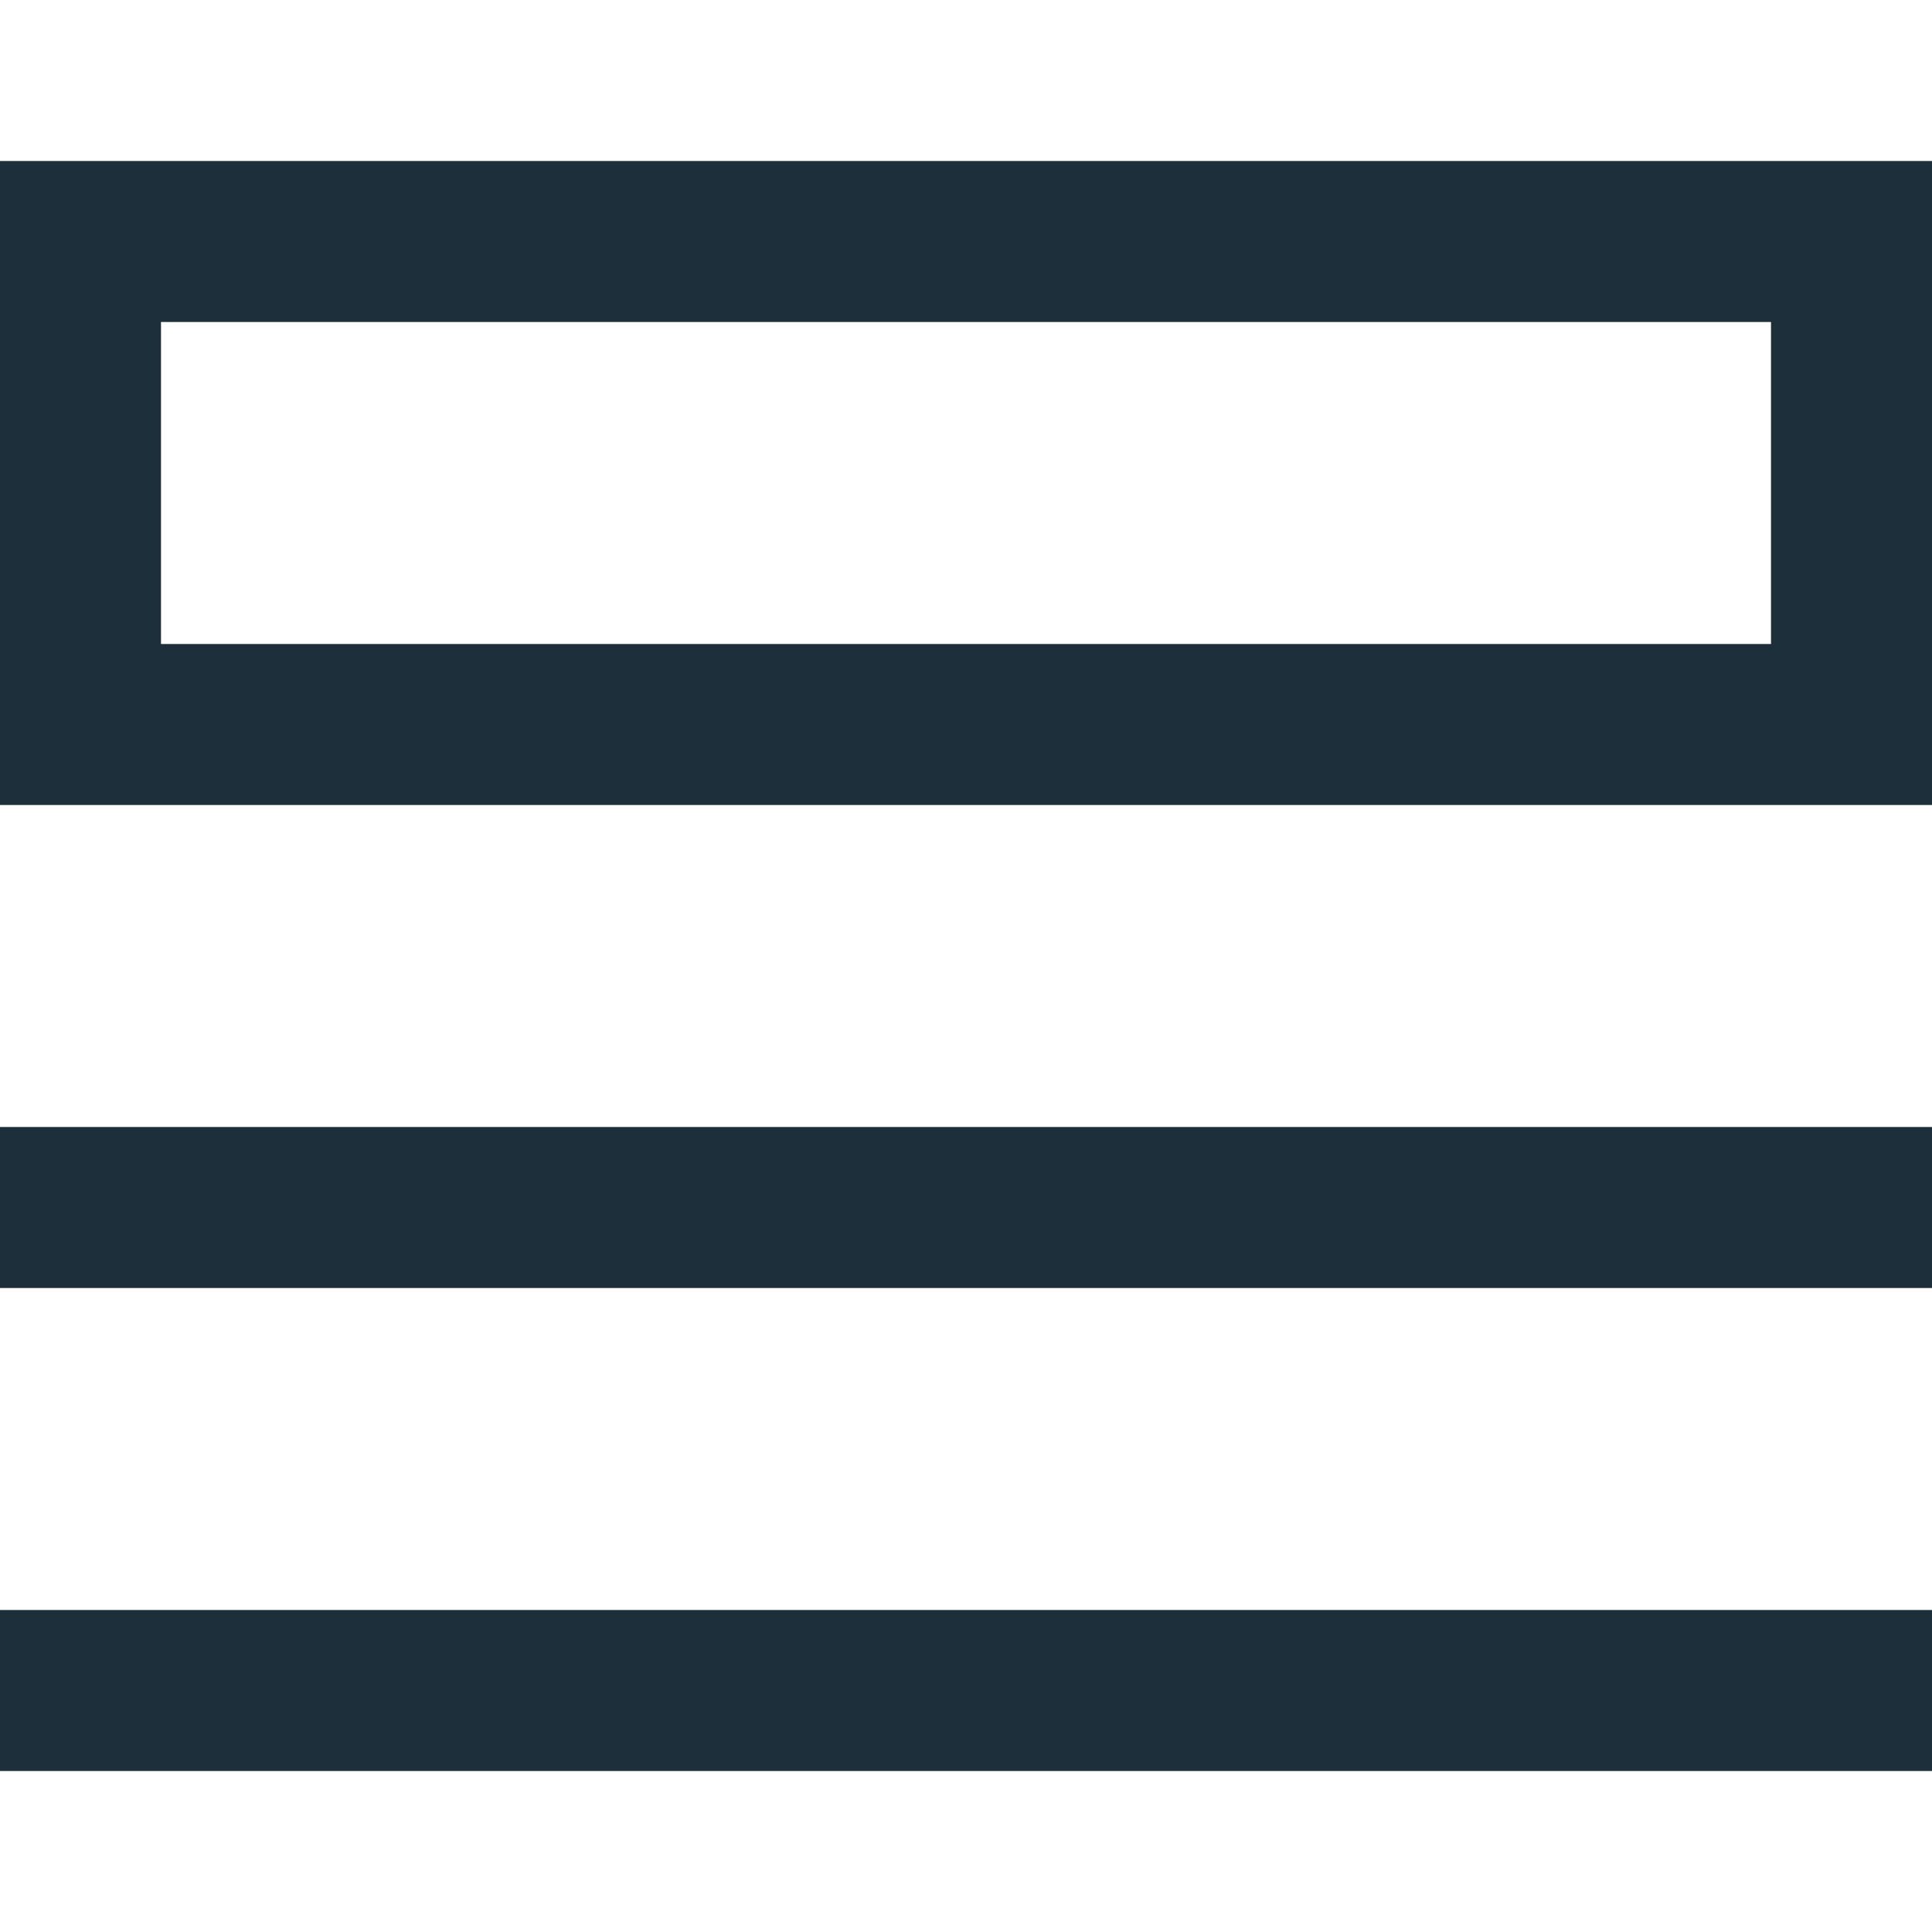 <?xml version="1.0" encoding="UTF-8"?>
<svg xmlns="http://www.w3.org/2000/svg" width="24" height="24" viewBox="0 0 24 24" fill="none">
  <path d="M23 3H1V9H23V3Z" stroke="#1E2F3C" stroke-width="2" stroke-miterlimit="10" stroke-linecap="square"></path>
  <path d="M1 15H23" stroke="#1E2F3C" stroke-width="2" stroke-miterlimit="10" stroke-linecap="square"></path>
  <path d="M1 21H23" stroke="#1E2F3C" stroke-width="2" stroke-miterlimit="10" stroke-linecap="square"></path>
</svg>

